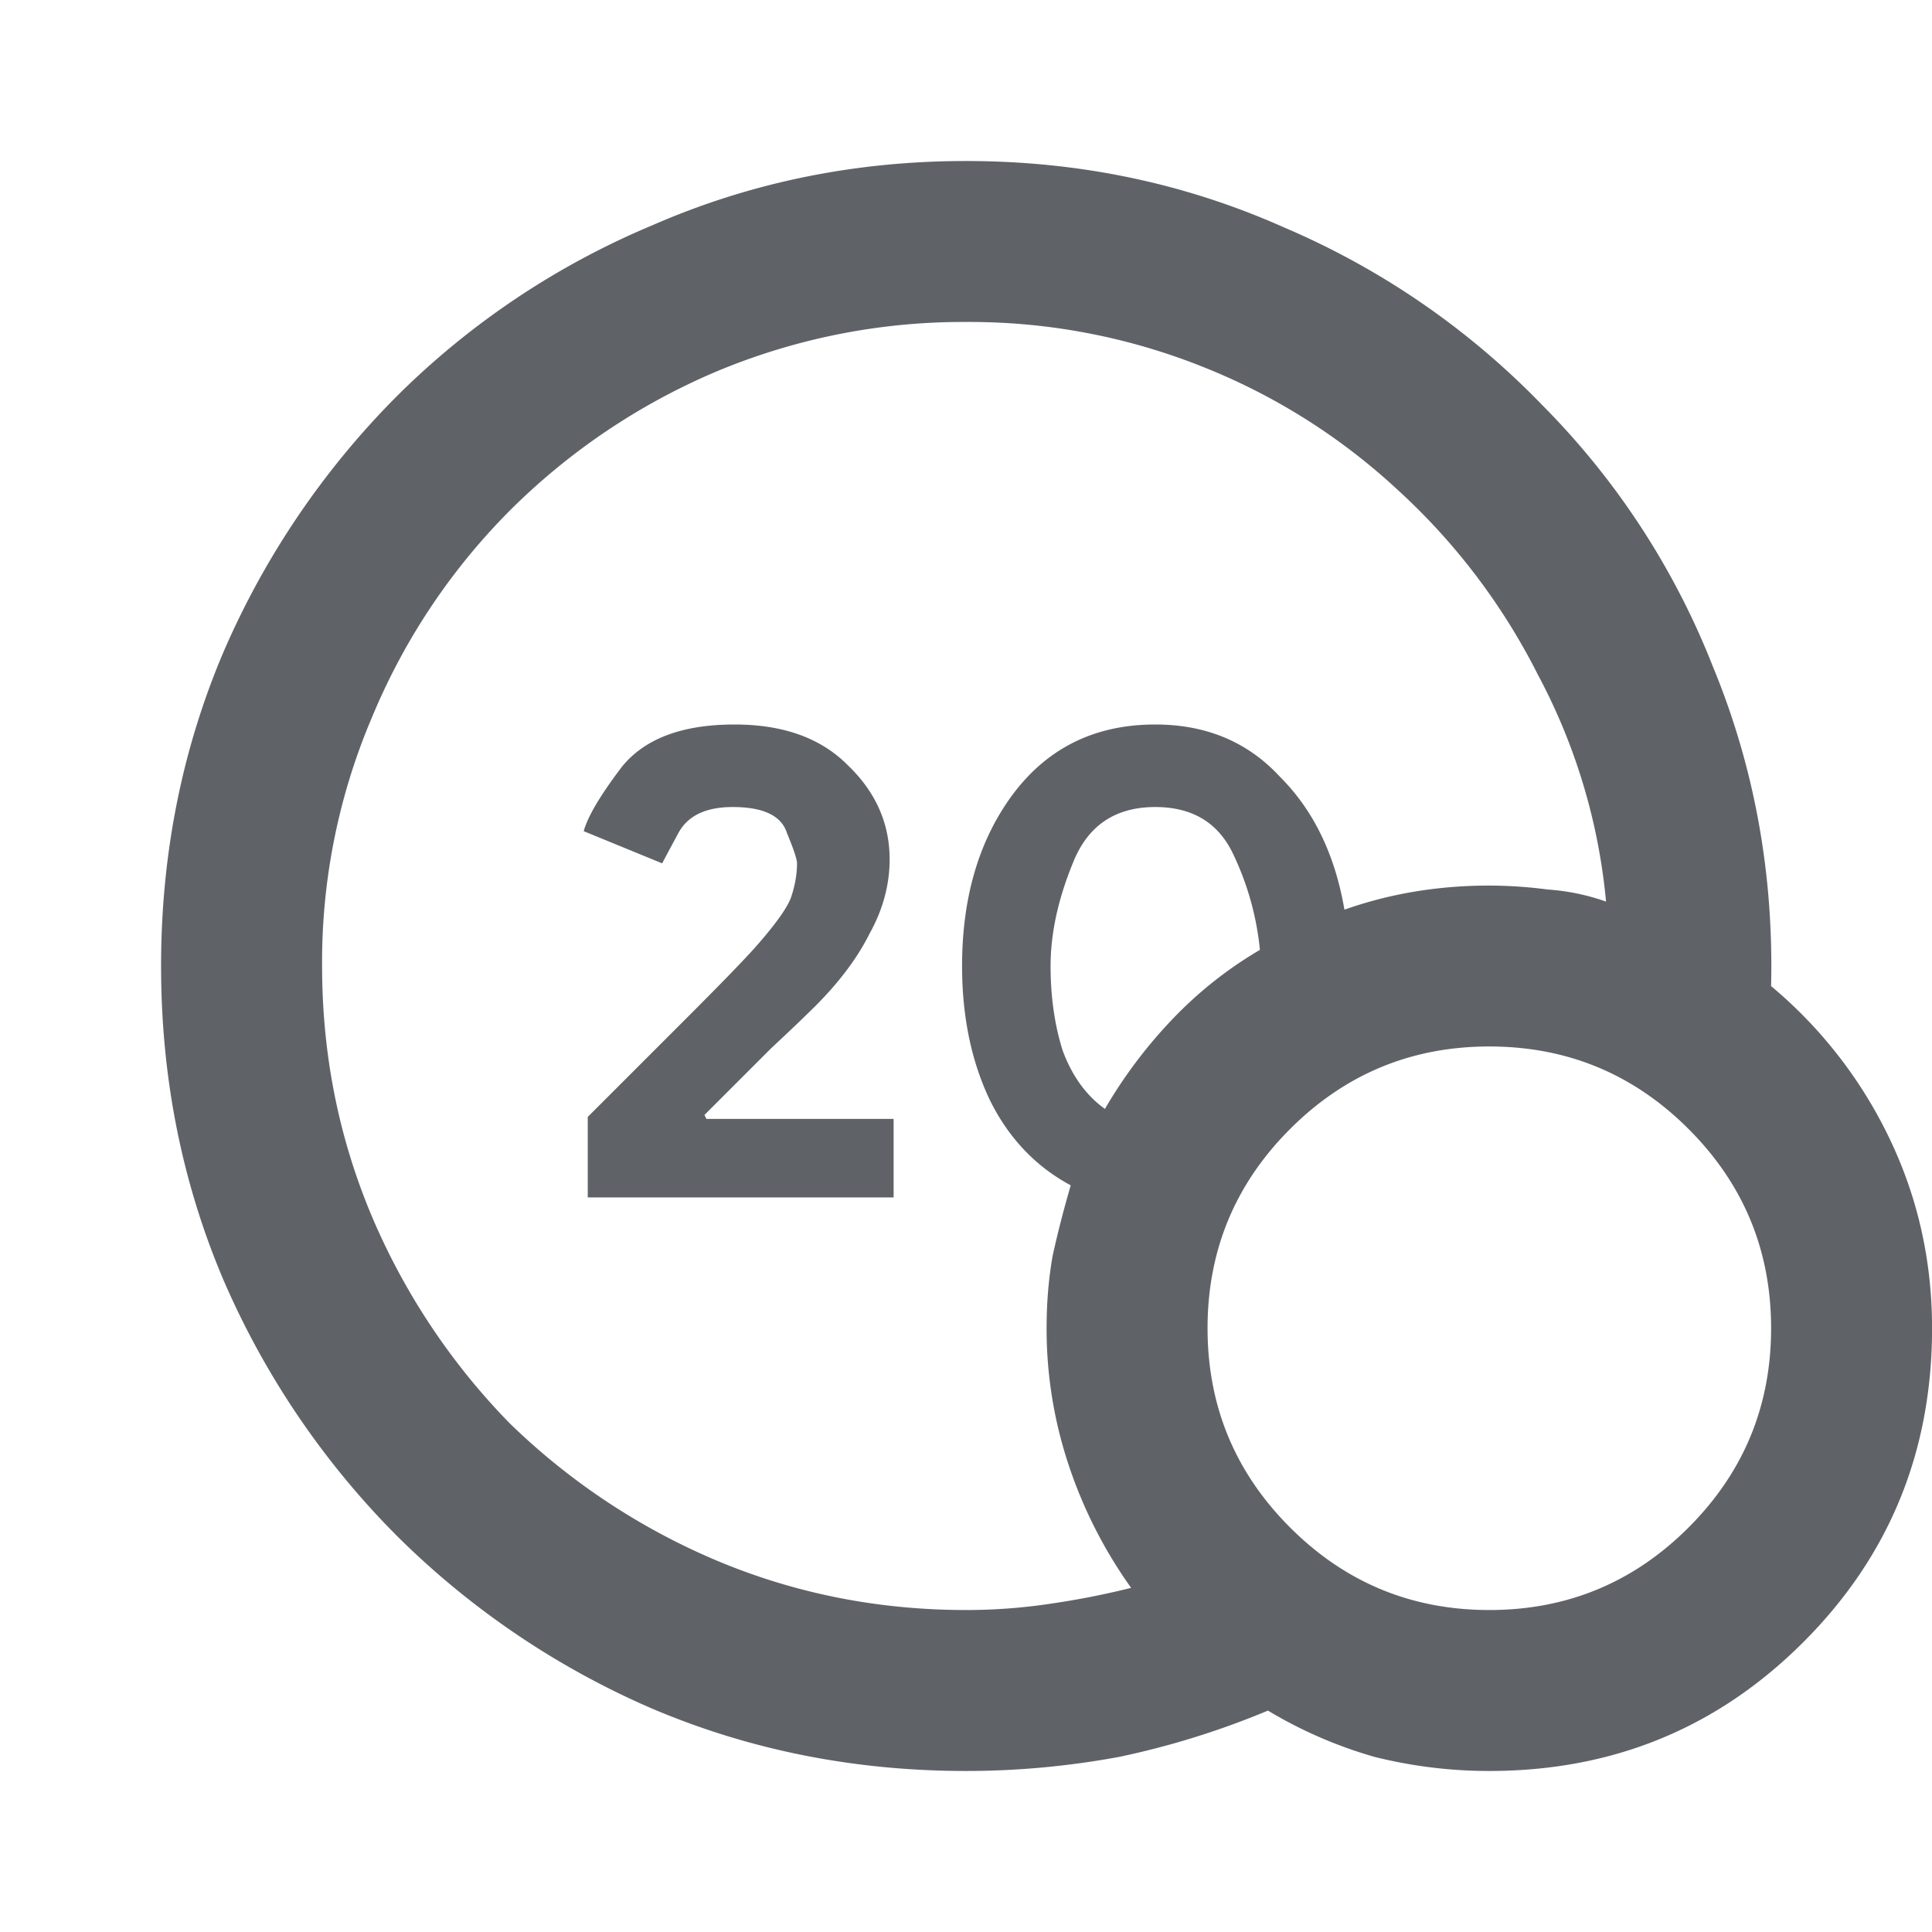 <svg width="32" height="32" viewBox="0 0 32 32" fill="none" xmlns="http://www.w3.org/2000/svg"><g clip-path="url(#clip0_110_6079)"><path d="M16.001 26.667c.467 0 .922-.034 1.367-.1a13.52 13.52 0 001.367-.267 7.626 7.626 0 01-1.034-2.033A7.122 7.122 0 0117.335 22c0-.422.033-.822.1-1.2.088-.4.189-.789.3-1.167-.578-.31-1.023-.777-1.334-1.4-.31-.644-.466-1.389-.466-2.233 0-1.133.277-2.078.833-2.833.578-.778 1.367-1.167 2.367-1.167.844 0 1.533.289 2.066.867.556.555.911 1.289 1.067 2.2a6.917 6.917 0 011.167-.3 7.498 7.498 0 012.2-.034c.333.023.655.09.966.2a9.907 9.907 0 00-1.133-3.766A10.6 10.6 0 0023.135 8.1 10.356 10.356 0 0019.9 6.067a10.402 10.402 0 00-3.9-.734 10.57 10.57 0 00-4.166.834 10.816 10.816 0 00-3.4 2.3 10.598 10.598 0 00-2.267 3.4A10.33 10.33 0 005.335 16c0 1.467.277 2.856.833 4.167a11.106 11.106 0 002.267 3.4 11.105 11.105 0 003.4 2.266c1.31.556 2.7.834 4.166.834zm2.3-8.3a7.904 7.904 0 011.1-1.467 6.64 6.64 0 011.467-1.167 4.744 4.744 0 00-.433-1.566c-.245-.534-.678-.8-1.3-.8-.667 0-1.123.31-1.367.933-.245.6-.367 1.167-.367 1.7 0 .511.067.978.2 1.4.156.422.39.745.7.967zm6.367 10.966a7.807 7.807 0 01-1.9-.233 7.339 7.339 0 01-1.767-.767c-.8.334-1.622.59-2.466.767-.845.156-1.69.233-2.534.233-1.844 0-3.578-.344-5.2-1.033a13.7 13.7 0 01-4.233-2.867A13.7 13.7 0 013.701 21.2c-.689-1.622-1.033-3.355-1.033-5.2 0-1.844.344-3.578 1.033-5.2a13.7 13.7 0 012.867-4.233 13.24 13.24 0 014.233-2.834c1.623-.71 3.356-1.066 5.2-1.066 1.867 0 3.622.366 5.267 1.1A13.056 13.056 0 0125.535 6.7a12.748 12.748 0 012.833 4.333c.689 1.667 1.011 3.434.967 5.3a7.509 7.509 0 011.966 2.534c.467.977.7 2.022.7 3.133 0 2.044-.71 3.778-2.133 5.2-1.422 1.422-3.156 2.133-5.2 2.133zm0-2.666c1.289 0 2.389-.456 3.3-1.367s1.367-2.011 1.367-3.3c0-1.289-.456-2.389-1.367-3.3s-2.011-1.367-3.3-1.367c-1.289 0-2.389.456-3.3 1.367s-1.367 2.011-1.367 3.3c0 1.289.456 2.389 1.367 3.3s2.011 1.367 3.3 1.367zM9.735 19.833V18.5l1.633-1.633c.556-.556.933-.945 1.133-1.167.334-.378.534-.655.6-.833.067-.2.1-.39.1-.567 0-.067-.055-.233-.166-.5-.09-.289-.39-.433-.9-.433-.445 0-.745.144-.9.433-.156.289-.245.456-.267.5l-1.3-.533c.067-.245.278-.6.633-1.067.378-.467 1-.7 1.867-.7.8 0 1.422.222 1.867.667.466.444.7.966.7 1.566 0 .423-.111.834-.334 1.234-.2.4-.5.8-.9 1.2-.178.177-.422.41-.733.7l-1.1 1.1.033.066h3.1v1.3H9.735z" fill="#5F6368"/></g><defs><clipPath id="clip0_110_6079"><path fill="#fff" d="M0 0h32v32H0z"/></clipPath></defs></svg>